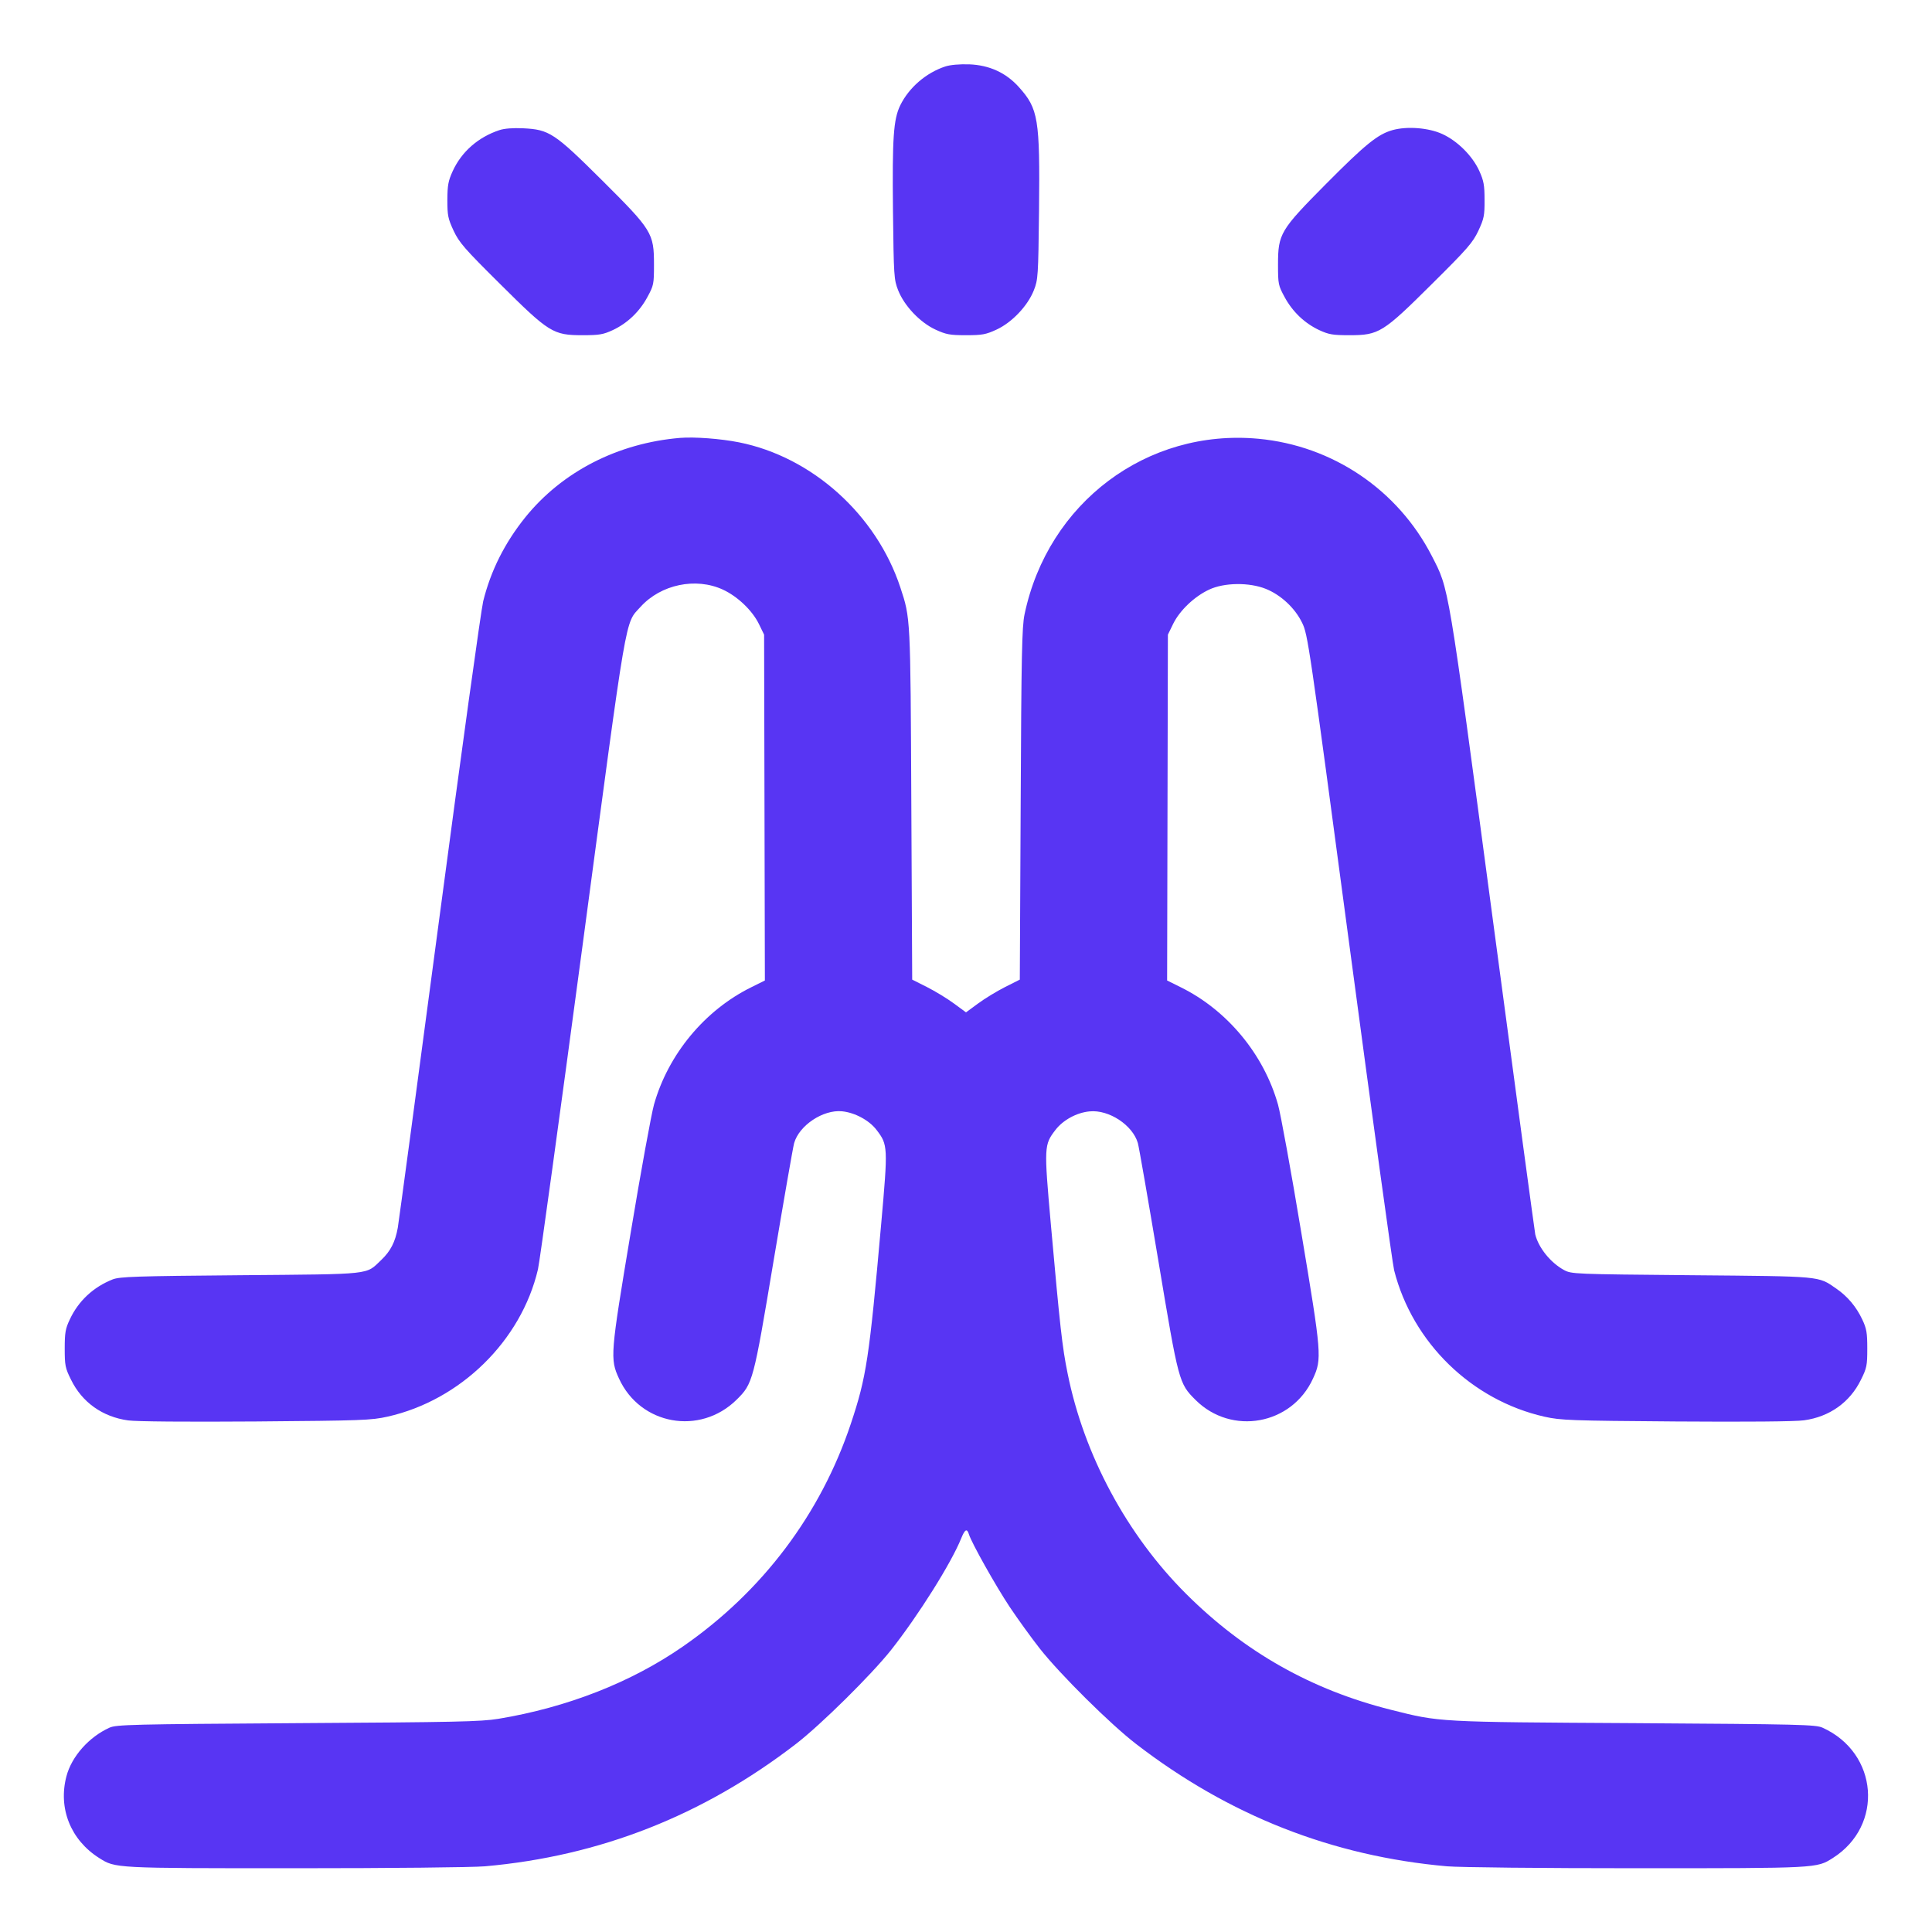 <svg width="20" height="20" viewBox="0 0 20 20" fill="none" xmlns="http://www.w3.org/2000/svg">
<g clip-path="url(#clip0_40000012_155)">
<path fill-rule="evenodd" clip-rule="evenodd" d="M9.786 0.688C9.587 0.753 9.409 0.907 9.319 1.091C9.249 1.236 9.236 1.425 9.244 2.18C9.252 2.863 9.254 2.894 9.298 3.006C9.362 3.167 9.524 3.338 9.684 3.412C9.795 3.463 9.833 3.47 10 3.47C10.168 3.47 10.205 3.463 10.316 3.412C10.476 3.338 10.638 3.167 10.702 3.006C10.746 2.894 10.748 2.863 10.756 2.18C10.766 1.228 10.749 1.126 10.547 0.901C10.414 0.753 10.242 0.674 10.033 0.666C9.932 0.663 9.838 0.671 9.786 0.688ZM5.17 1.347C4.95 1.42 4.779 1.57 4.687 1.77C4.64 1.873 4.632 1.916 4.631 2.07C4.631 2.232 4.638 2.264 4.696 2.389C4.754 2.512 4.809 2.575 5.176 2.939C5.684 3.444 5.725 3.47 6.03 3.47C6.205 3.47 6.244 3.463 6.344 3.417C6.495 3.346 6.62 3.227 6.702 3.075C6.767 2.955 6.77 2.941 6.77 2.74C6.77 2.413 6.751 2.383 6.234 1.868C5.739 1.376 5.686 1.341 5.415 1.328C5.311 1.323 5.221 1.33 5.17 1.347ZM14.415 1.347C14.262 1.39 14.134 1.494 13.725 1.906C13.253 2.382 13.23 2.42 13.23 2.74C13.23 2.941 13.233 2.955 13.298 3.075C13.38 3.227 13.505 3.346 13.656 3.417C13.756 3.463 13.795 3.47 13.97 3.47C14.275 3.47 14.316 3.444 14.824 2.939C15.191 2.575 15.246 2.512 15.304 2.389C15.362 2.264 15.369 2.232 15.368 2.07C15.368 1.917 15.36 1.872 15.313 1.768C15.242 1.613 15.088 1.459 14.93 1.387C14.788 1.322 14.565 1.305 14.415 1.347ZM7.04 4.533C6.395 4.587 5.819 4.883 5.438 5.355C5.224 5.621 5.08 5.909 5.002 6.224C4.98 6.315 4.776 7.785 4.55 9.49C4.324 11.195 4.129 12.643 4.118 12.709C4.091 12.858 4.044 12.95 3.947 13.043C3.782 13.199 3.875 13.189 2.49 13.201C1.407 13.21 1.24 13.216 1.167 13.244C0.967 13.323 0.812 13.467 0.723 13.658C0.677 13.754 0.67 13.796 0.67 13.96C0.67 14.135 0.675 14.162 0.736 14.284C0.85 14.517 1.061 14.667 1.326 14.704C1.415 14.716 1.921 14.72 2.65 14.715C3.745 14.706 3.843 14.703 4.012 14.665C4.766 14.496 5.395 13.881 5.569 13.14C5.586 13.069 5.793 11.562 6.03 9.792C6.501 6.269 6.467 6.463 6.631 6.282C6.841 6.05 7.203 5.974 7.484 6.104C7.635 6.174 7.786 6.318 7.855 6.457L7.91 6.57L7.914 8.36L7.918 10.15L7.777 10.22C7.295 10.458 6.917 10.914 6.77 11.435C6.743 11.531 6.634 12.127 6.529 12.76C6.318 14.022 6.314 14.067 6.408 14.271C6.628 14.752 7.246 14.863 7.625 14.49C7.794 14.323 7.799 14.303 8.009 13.047C8.114 12.422 8.209 11.875 8.221 11.833C8.273 11.65 8.521 11.485 8.716 11.504C8.849 11.517 8.998 11.597 9.074 11.697C9.192 11.851 9.193 11.87 9.122 12.67C8.998 14.066 8.969 14.255 8.808 14.738C8.495 15.674 7.893 16.474 7.07 17.044C6.534 17.416 5.872 17.675 5.16 17.793C4.976 17.823 4.721 17.828 3.08 17.838C1.359 17.849 1.204 17.853 1.133 17.885C0.921 17.981 0.742 18.182 0.688 18.387C0.6 18.719 0.731 19.048 1.028 19.235C1.195 19.34 1.177 19.34 3.05 19.34C4.054 19.34 4.887 19.331 5.02 19.32C6.208 19.215 7.277 18.795 8.24 18.053C8.498 17.854 9.022 17.336 9.225 17.08C9.508 16.721 9.85 16.177 9.952 15.921C9.989 15.83 10.011 15.819 10.031 15.885C10.058 15.972 10.305 16.413 10.453 16.636C10.536 16.76 10.676 16.954 10.764 17.066C10.975 17.334 11.495 17.849 11.76 18.053C12.723 18.795 13.792 19.215 14.98 19.32C15.113 19.331 15.946 19.34 16.95 19.34C18.823 19.34 18.805 19.34 18.972 19.235C19.504 18.899 19.445 18.146 18.867 17.885C18.796 17.853 18.641 17.849 16.92 17.838C14.873 17.826 14.908 17.828 14.4 17.7C13.575 17.493 12.882 17.101 12.279 16.5C11.666 15.889 11.222 15.064 11.052 14.218C10.996 13.945 10.973 13.734 10.878 12.67C10.807 11.869 10.808 11.851 10.926 11.697C11.004 11.595 11.146 11.517 11.28 11.505C11.48 11.485 11.726 11.648 11.779 11.833C11.791 11.875 11.886 12.423 11.991 13.05C12.201 14.309 12.204 14.32 12.376 14.492C12.749 14.864 13.373 14.751 13.592 14.271C13.686 14.067 13.682 14.022 13.471 12.76C13.366 12.127 13.257 11.531 13.23 11.435C13.083 10.914 12.705 10.458 12.223 10.22L12.082 10.15L12.086 8.36L12.09 6.57L12.145 6.457C12.213 6.319 12.364 6.175 12.516 6.104C12.672 6.03 12.932 6.027 13.104 6.096C13.26 6.159 13.405 6.294 13.479 6.446C13.539 6.567 13.551 6.654 13.971 9.8C14.208 11.576 14.415 13.084 14.432 13.15C14.622 13.899 15.235 14.496 15.99 14.666C16.157 14.703 16.256 14.707 17.351 14.715C18.075 14.72 18.587 14.716 18.675 14.703C18.939 14.667 19.15 14.517 19.264 14.284C19.325 14.162 19.33 14.135 19.33 13.96C19.33 13.797 19.323 13.754 19.278 13.659C19.216 13.527 19.125 13.419 19.007 13.338C18.818 13.208 18.871 13.213 17.51 13.201C16.287 13.19 16.269 13.189 16.19 13.147C16.051 13.071 15.927 12.917 15.893 12.779C15.887 12.751 15.688 11.279 15.452 9.507C14.983 5.992 15.002 6.107 14.822 5.755C14.47 5.07 13.796 4.614 13.027 4.542C11.873 4.435 10.848 5.204 10.606 6.36C10.579 6.488 10.573 6.776 10.566 8.325L10.557 10.141L10.404 10.218C10.319 10.261 10.194 10.337 10.125 10.388L10 10.48L9.875 10.388C9.806 10.337 9.681 10.261 9.596 10.218L9.443 10.141L9.434 8.325C9.425 6.378 9.426 6.402 9.32 6.08C9.071 5.327 8.407 4.73 7.65 4.579C7.459 4.541 7.189 4.521 7.04 4.533Z" fill="#5835F3"/>
</g>
<defs>
<clipPath id="clip0_40000012_155">
<rect width="20" height="20" fill="white"/>
</clipPath>
</defs>
</svg>
